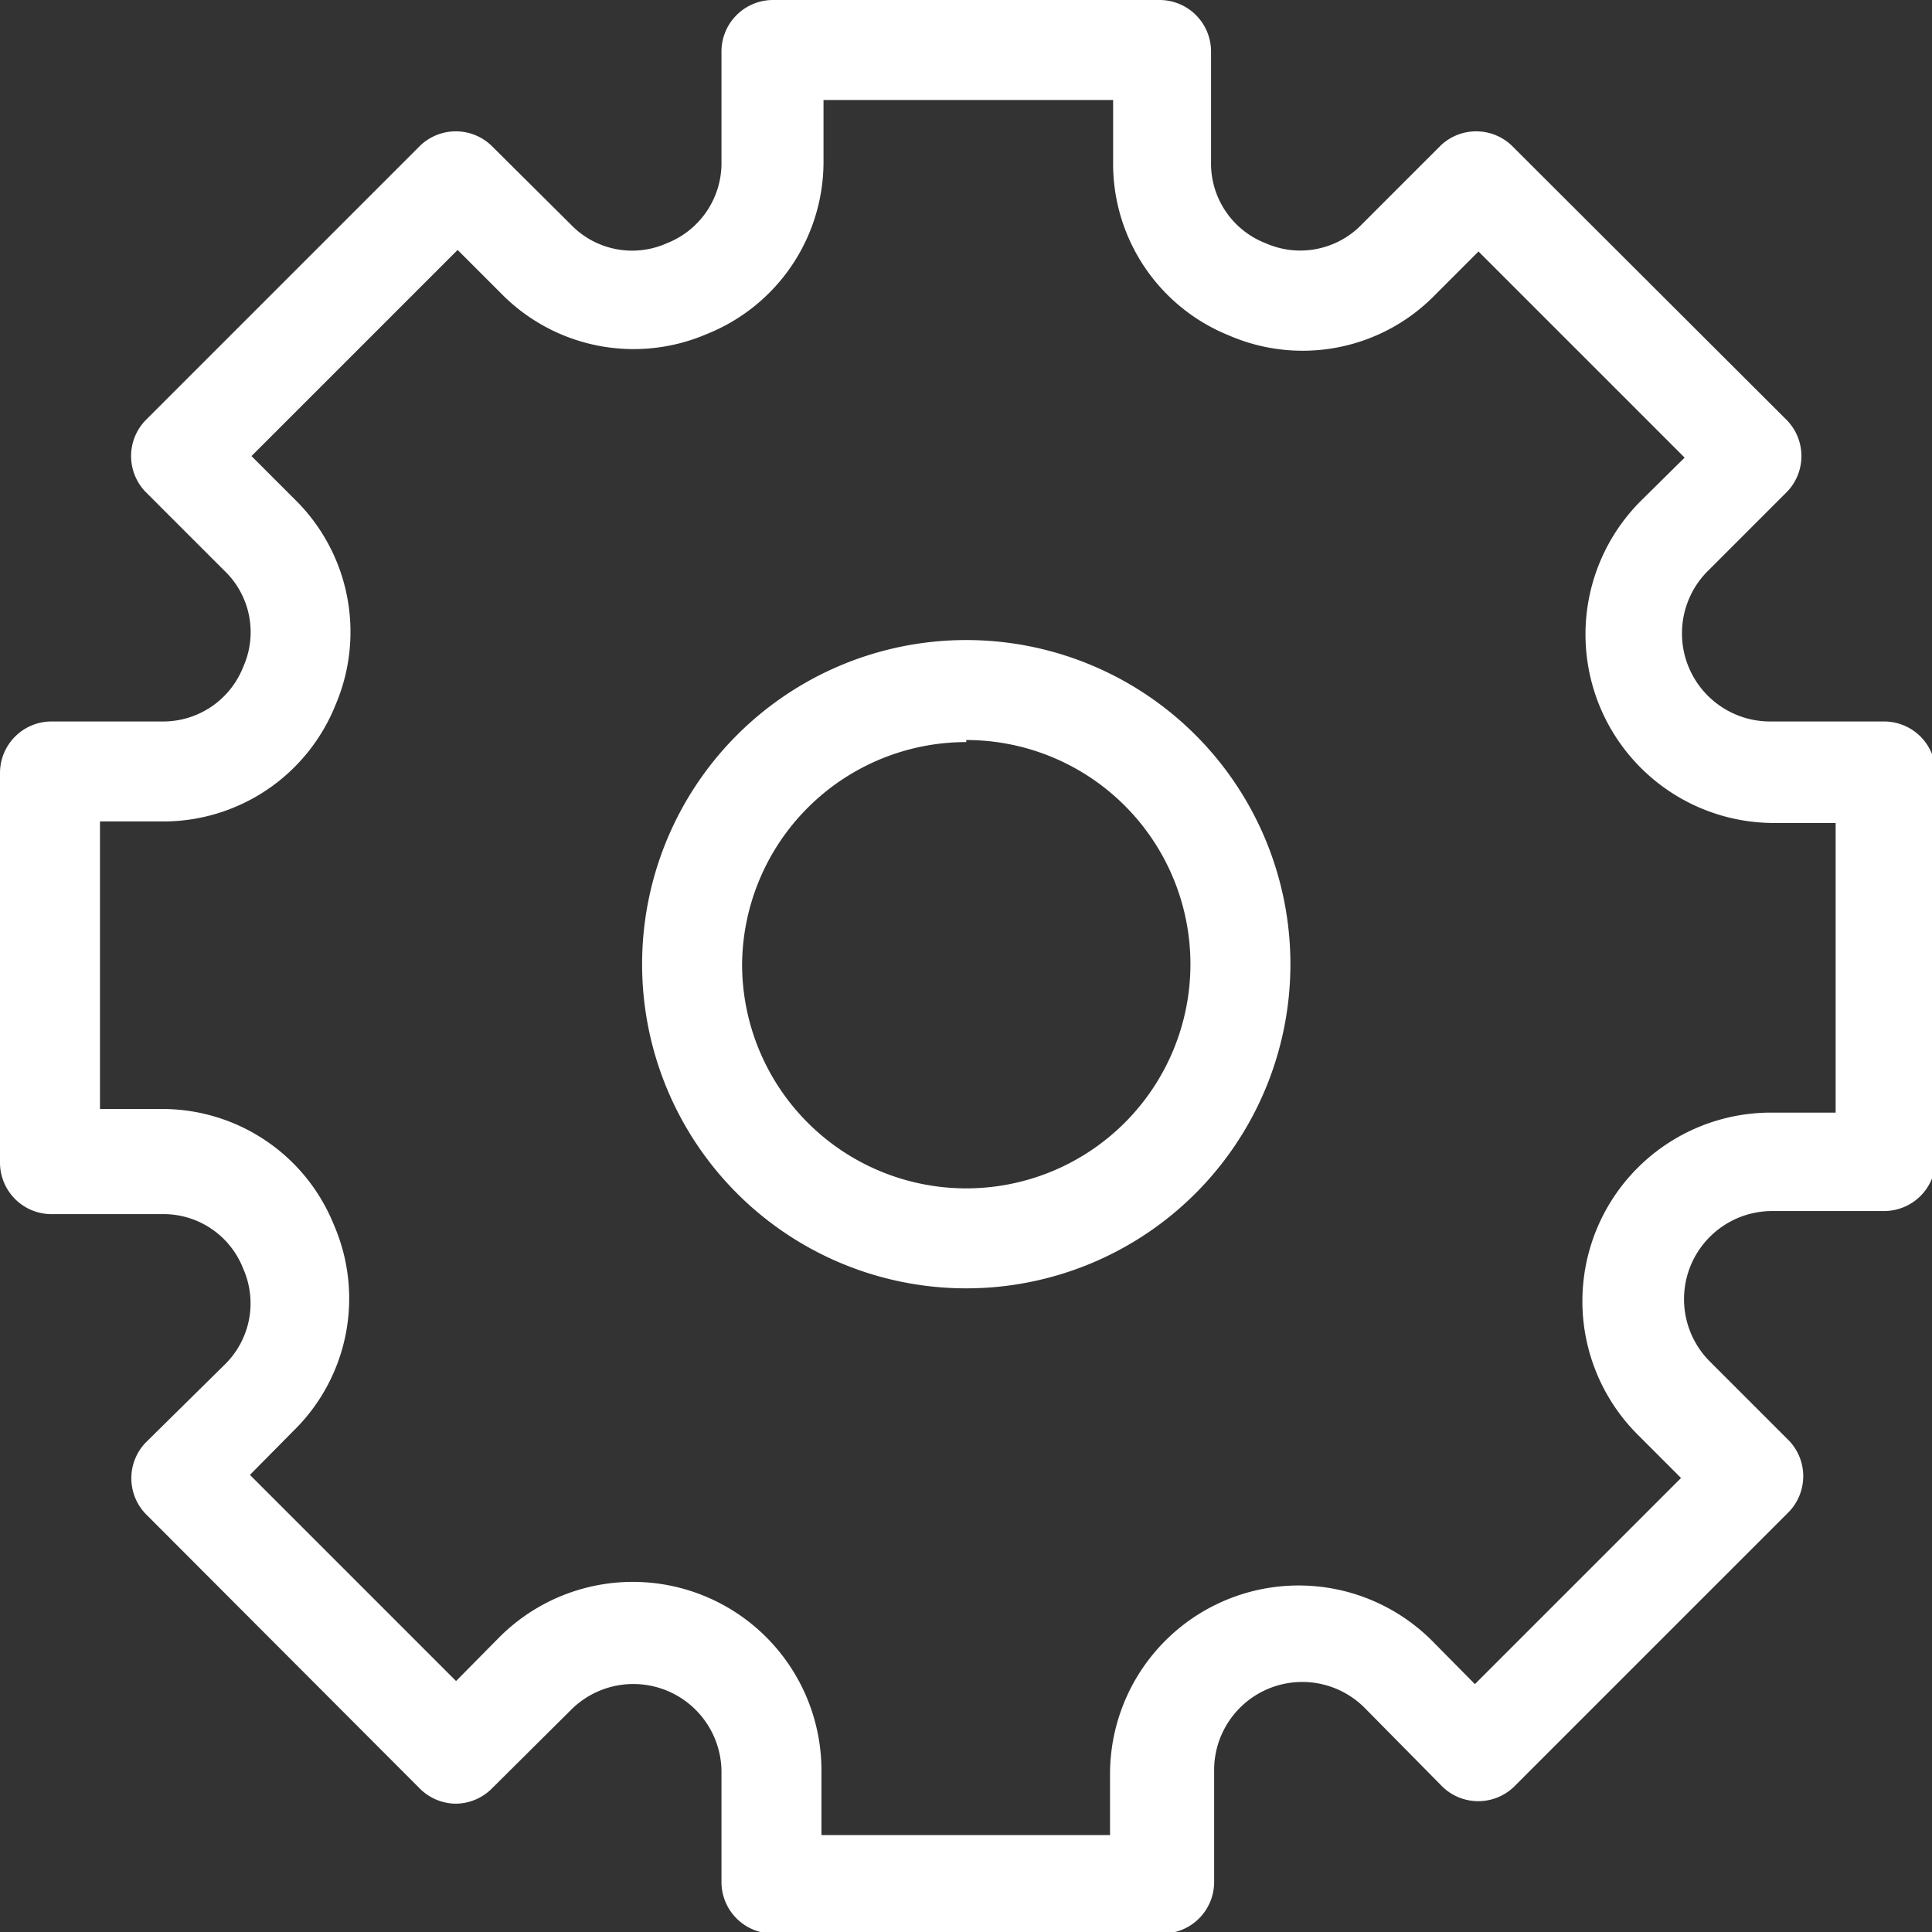 <?xml version="1.0" encoding="UTF-8"?> <svg xmlns="http://www.w3.org/2000/svg" id="Calque_1" data-name="Calque 1" viewBox="0 0 37.49 37.49"><rect x="0" y="0" width="37.49" height="37.49" fill="#333333" stroke="none"/><defs><style>.cls-1{fill:#fff;}</style></defs><title>Affordable_Meds_icons_V04</title><path class="cls-1" d="M3.13,14H1a1,1,0,0,0-1,1v7.56a1,1,0,0,0,1,1H3.13a1.66,1.66,0,0,1,1.59,1.06,1.66,1.66,0,0,1-.37,1.87L2.82,28a1,1,0,0,0,0,1.37l5.34,5.35a1,1,0,0,0,.69.28,1,1,0,0,0,.68-.28l1.54-1.53A1.71,1.71,0,0,1,14,34.36v2.16a1,1,0,0,0,1,1h7.56a1,1,0,0,0,1-1V34.36a1.71,1.71,0,0,1,2.93-1.21L28,34.68a1,1,0,0,0,1.37,0l5.35-5.35a1,1,0,0,0,0-1.37l-1.53-1.53a1.71,1.71,0,0,1,1.21-2.93h2.16a1,1,0,0,0,1-1V15a1,1,0,0,0-1-1H34.36a1.71,1.71,0,0,1-1.21-2.93l1.53-1.53a1,1,0,0,0,0-1.38L29.33,2.82a1,1,0,0,0-1.37,0L26.43,4.35a1.66,1.66,0,0,1-1.87.37A1.66,1.66,0,0,1,23.5,3.13V1a1,1,0,0,0-1-1H15a1,1,0,0,0-1,1V3.13a1.67,1.67,0,0,1-1.06,1.59,1.65,1.65,0,0,1-1.87-.37L9.53,2.82a1,1,0,0,0-1.37,0L2.82,8.16a1,1,0,0,0,0,1.38l1.53,1.53a1.65,1.65,0,0,1,.37,1.87A1.67,1.67,0,0,1,3.13,14ZM5.72,9.69l-.84-.84,4-4,.84.84a3.6,3.6,0,0,0,4,.79,3.6,3.6,0,0,0,2.26-3.38V1.94h5.62V3.13a3.59,3.59,0,0,0,2.25,3.38,3.59,3.59,0,0,0,4-.79l.84-.84,4,4-.85.84a3.66,3.66,0,0,0,2.59,6.25h1.19v5.62H34.36a3.66,3.66,0,0,0-2.59,6.24l.85.85-4,4-.84-.85a3.66,3.66,0,0,0-6.24,2.59v1.19H15.94V34.36a3.66,3.66,0,0,0-6.25-2.59l-.84.85-4-4,.84-.85a3.59,3.59,0,0,0,.79-4,3.59,3.59,0,0,0-3.38-2.25H1.94V15.94H3.13a3.6,3.6,0,0,0,3.38-2.26A3.6,3.6,0,0,0,5.72,9.69Z"></path><path class="cls-1" d="M18.75,25a6.29,6.29,0,1,0-6.29-6.29A6.29,6.29,0,0,0,18.75,25Zm0-10.64a4.35,4.35,0,1,1-4.35,4.35A4.35,4.35,0,0,1,18.75,14.4Z"></path></svg> 